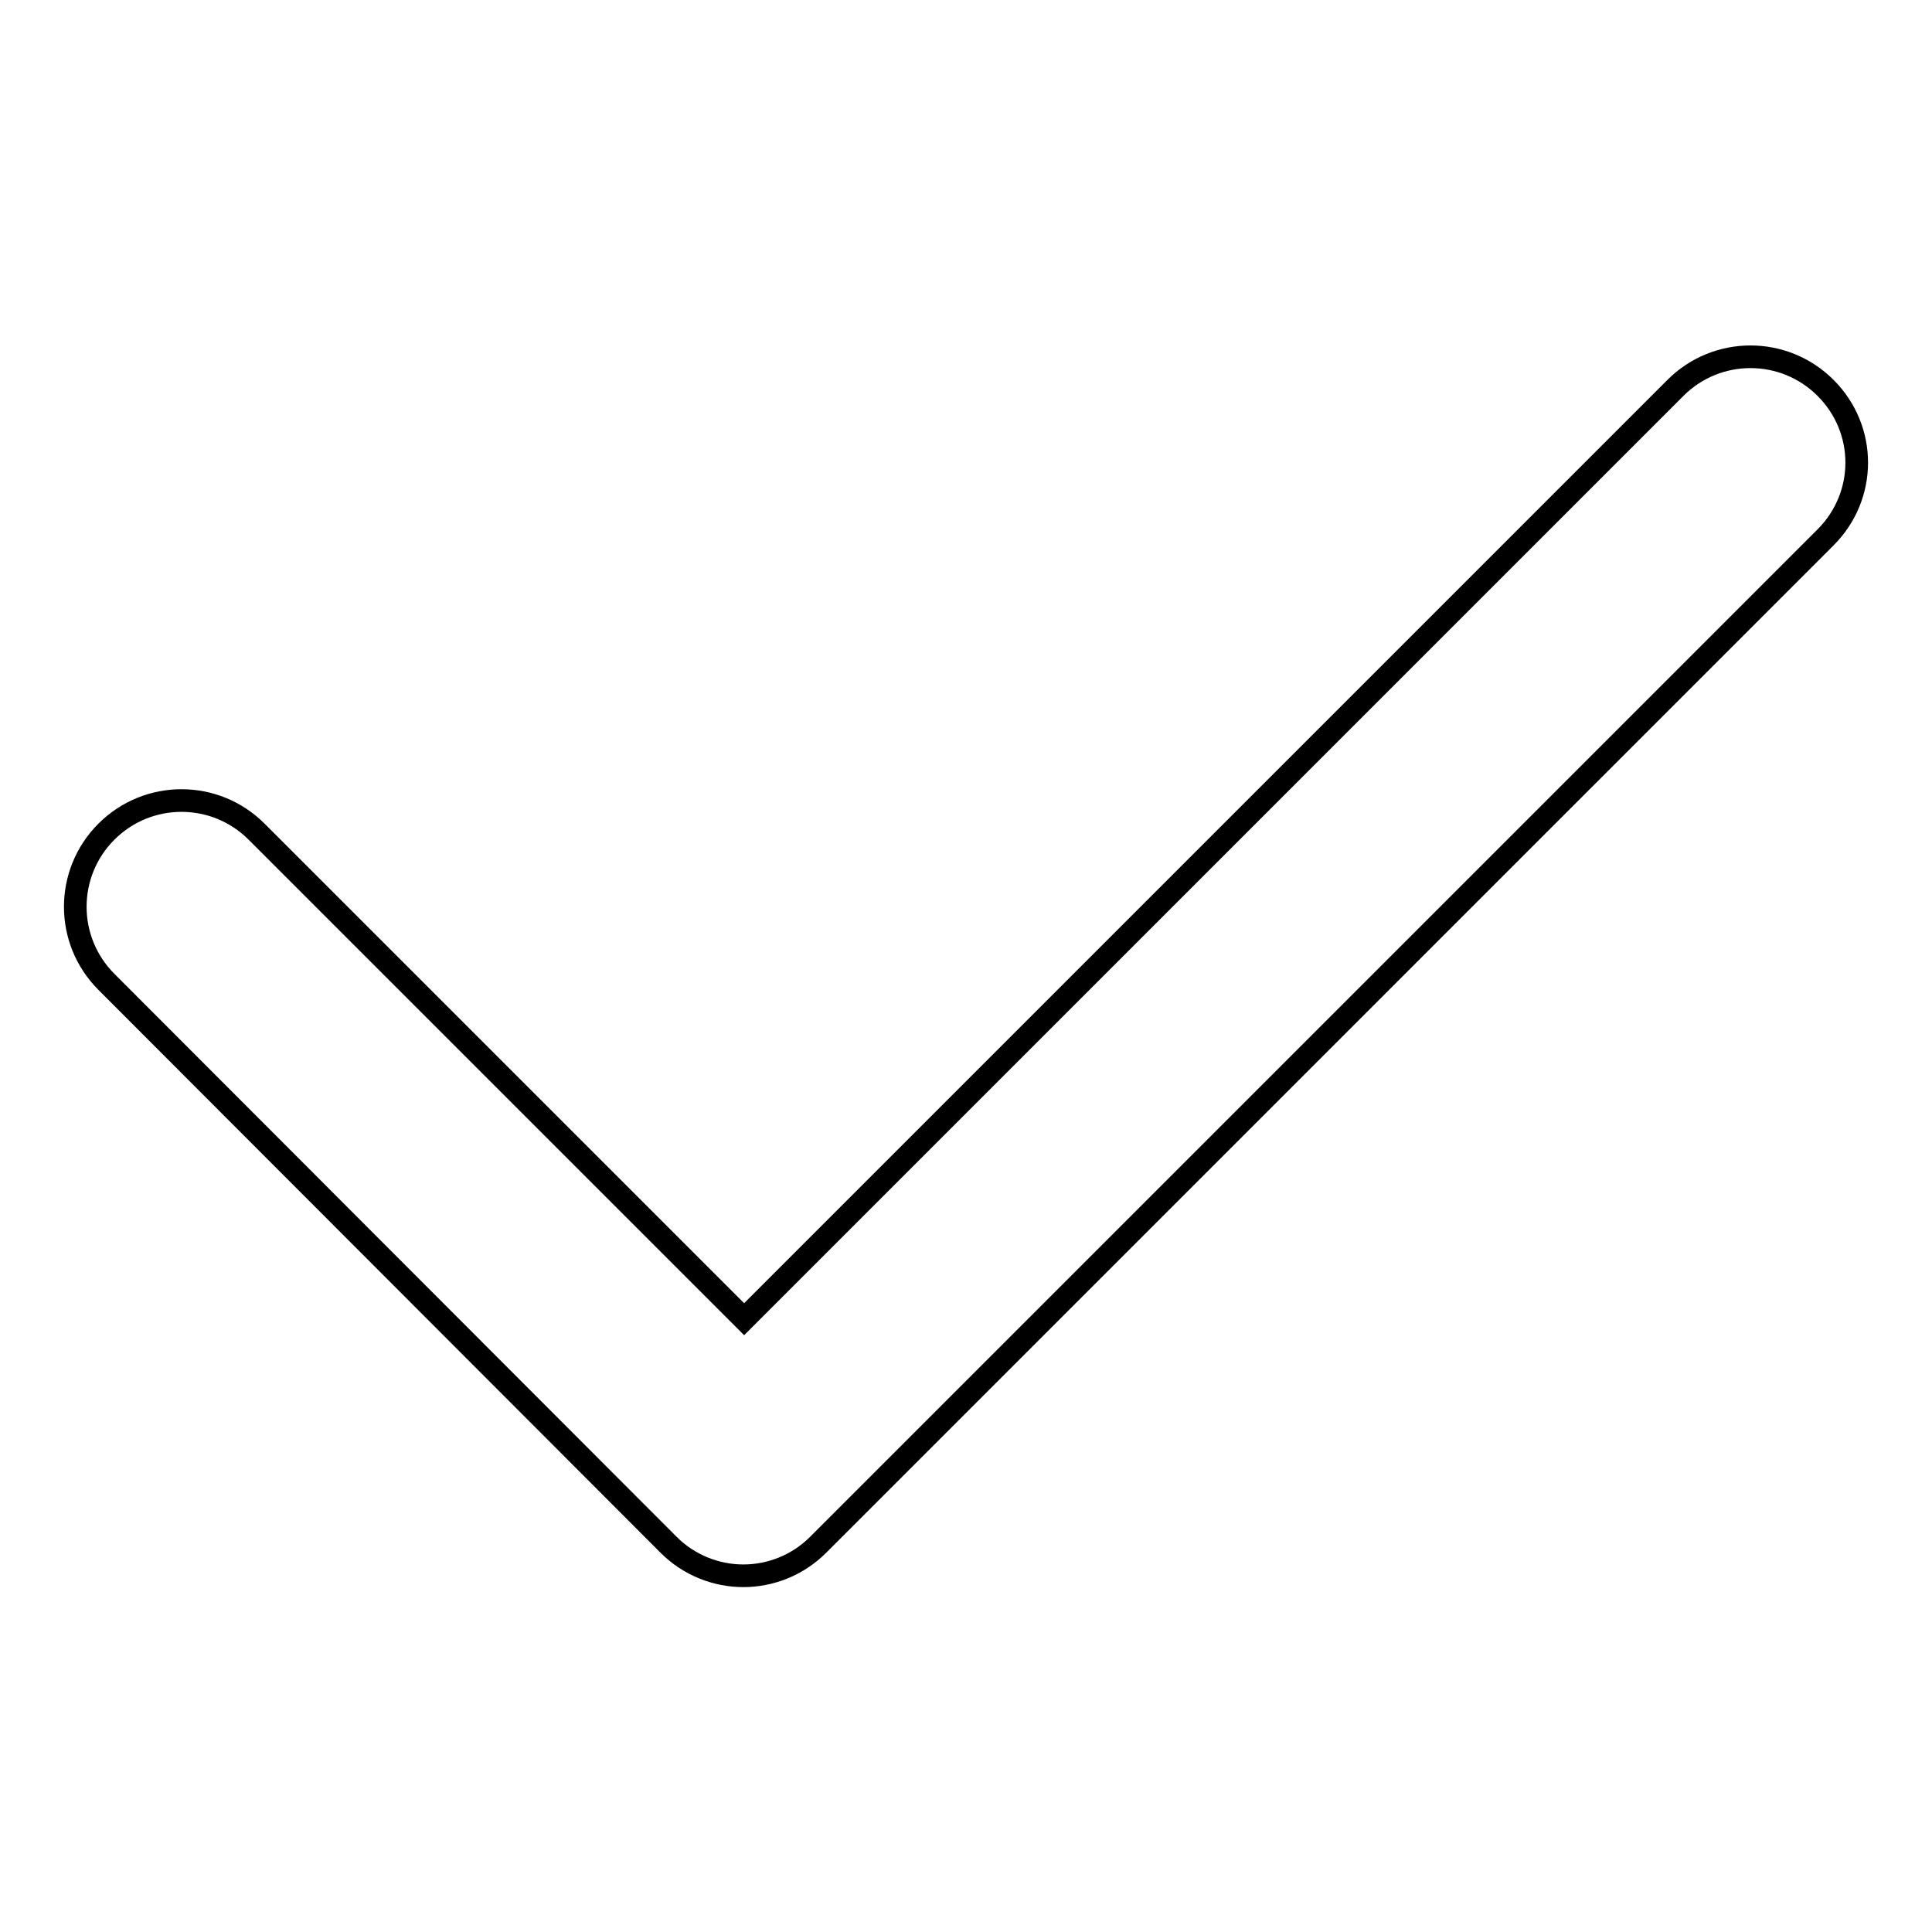 <?xml version="1.0" encoding="utf-8"?>
<!-- Svg Vector Icons : http://www.onlinewebfonts.com/icon -->
<!DOCTYPE svg PUBLIC "-//W3C//DTD SVG 1.1//EN" "http://www.w3.org/Graphics/SVG/1.1/DTD/svg11.dtd">
<svg version="1.1" xmlns="http://www.w3.org/2000/svg" xmlns:xlink="http://www.w3.org/1999/xlink" x="0px" y="0px" viewBox="0 0 256 256" enable-background="new 0 0 256 256" xml:space="preserve">
<g><g><path stroke-width="3" fill-opacity="0" stroke="#000000"  d="M241.9,51.4c-5.5-5.5-14.4-5.5-19.9,0L98.6,174.8L34,110.2c-5.5-5.5-14.4-5.5-19.9,0c-5.5,5.5-5.5,14.4,0,19.9l74.5,74.6c2.7,2.7,6.3,4.1,9.9,4.1c3.6,0,7.2-1.4,9.9-4.1L241.9,71.2C247.4,65.7,247.4,56.9,241.9,51.4z"/></g></g>
</svg>